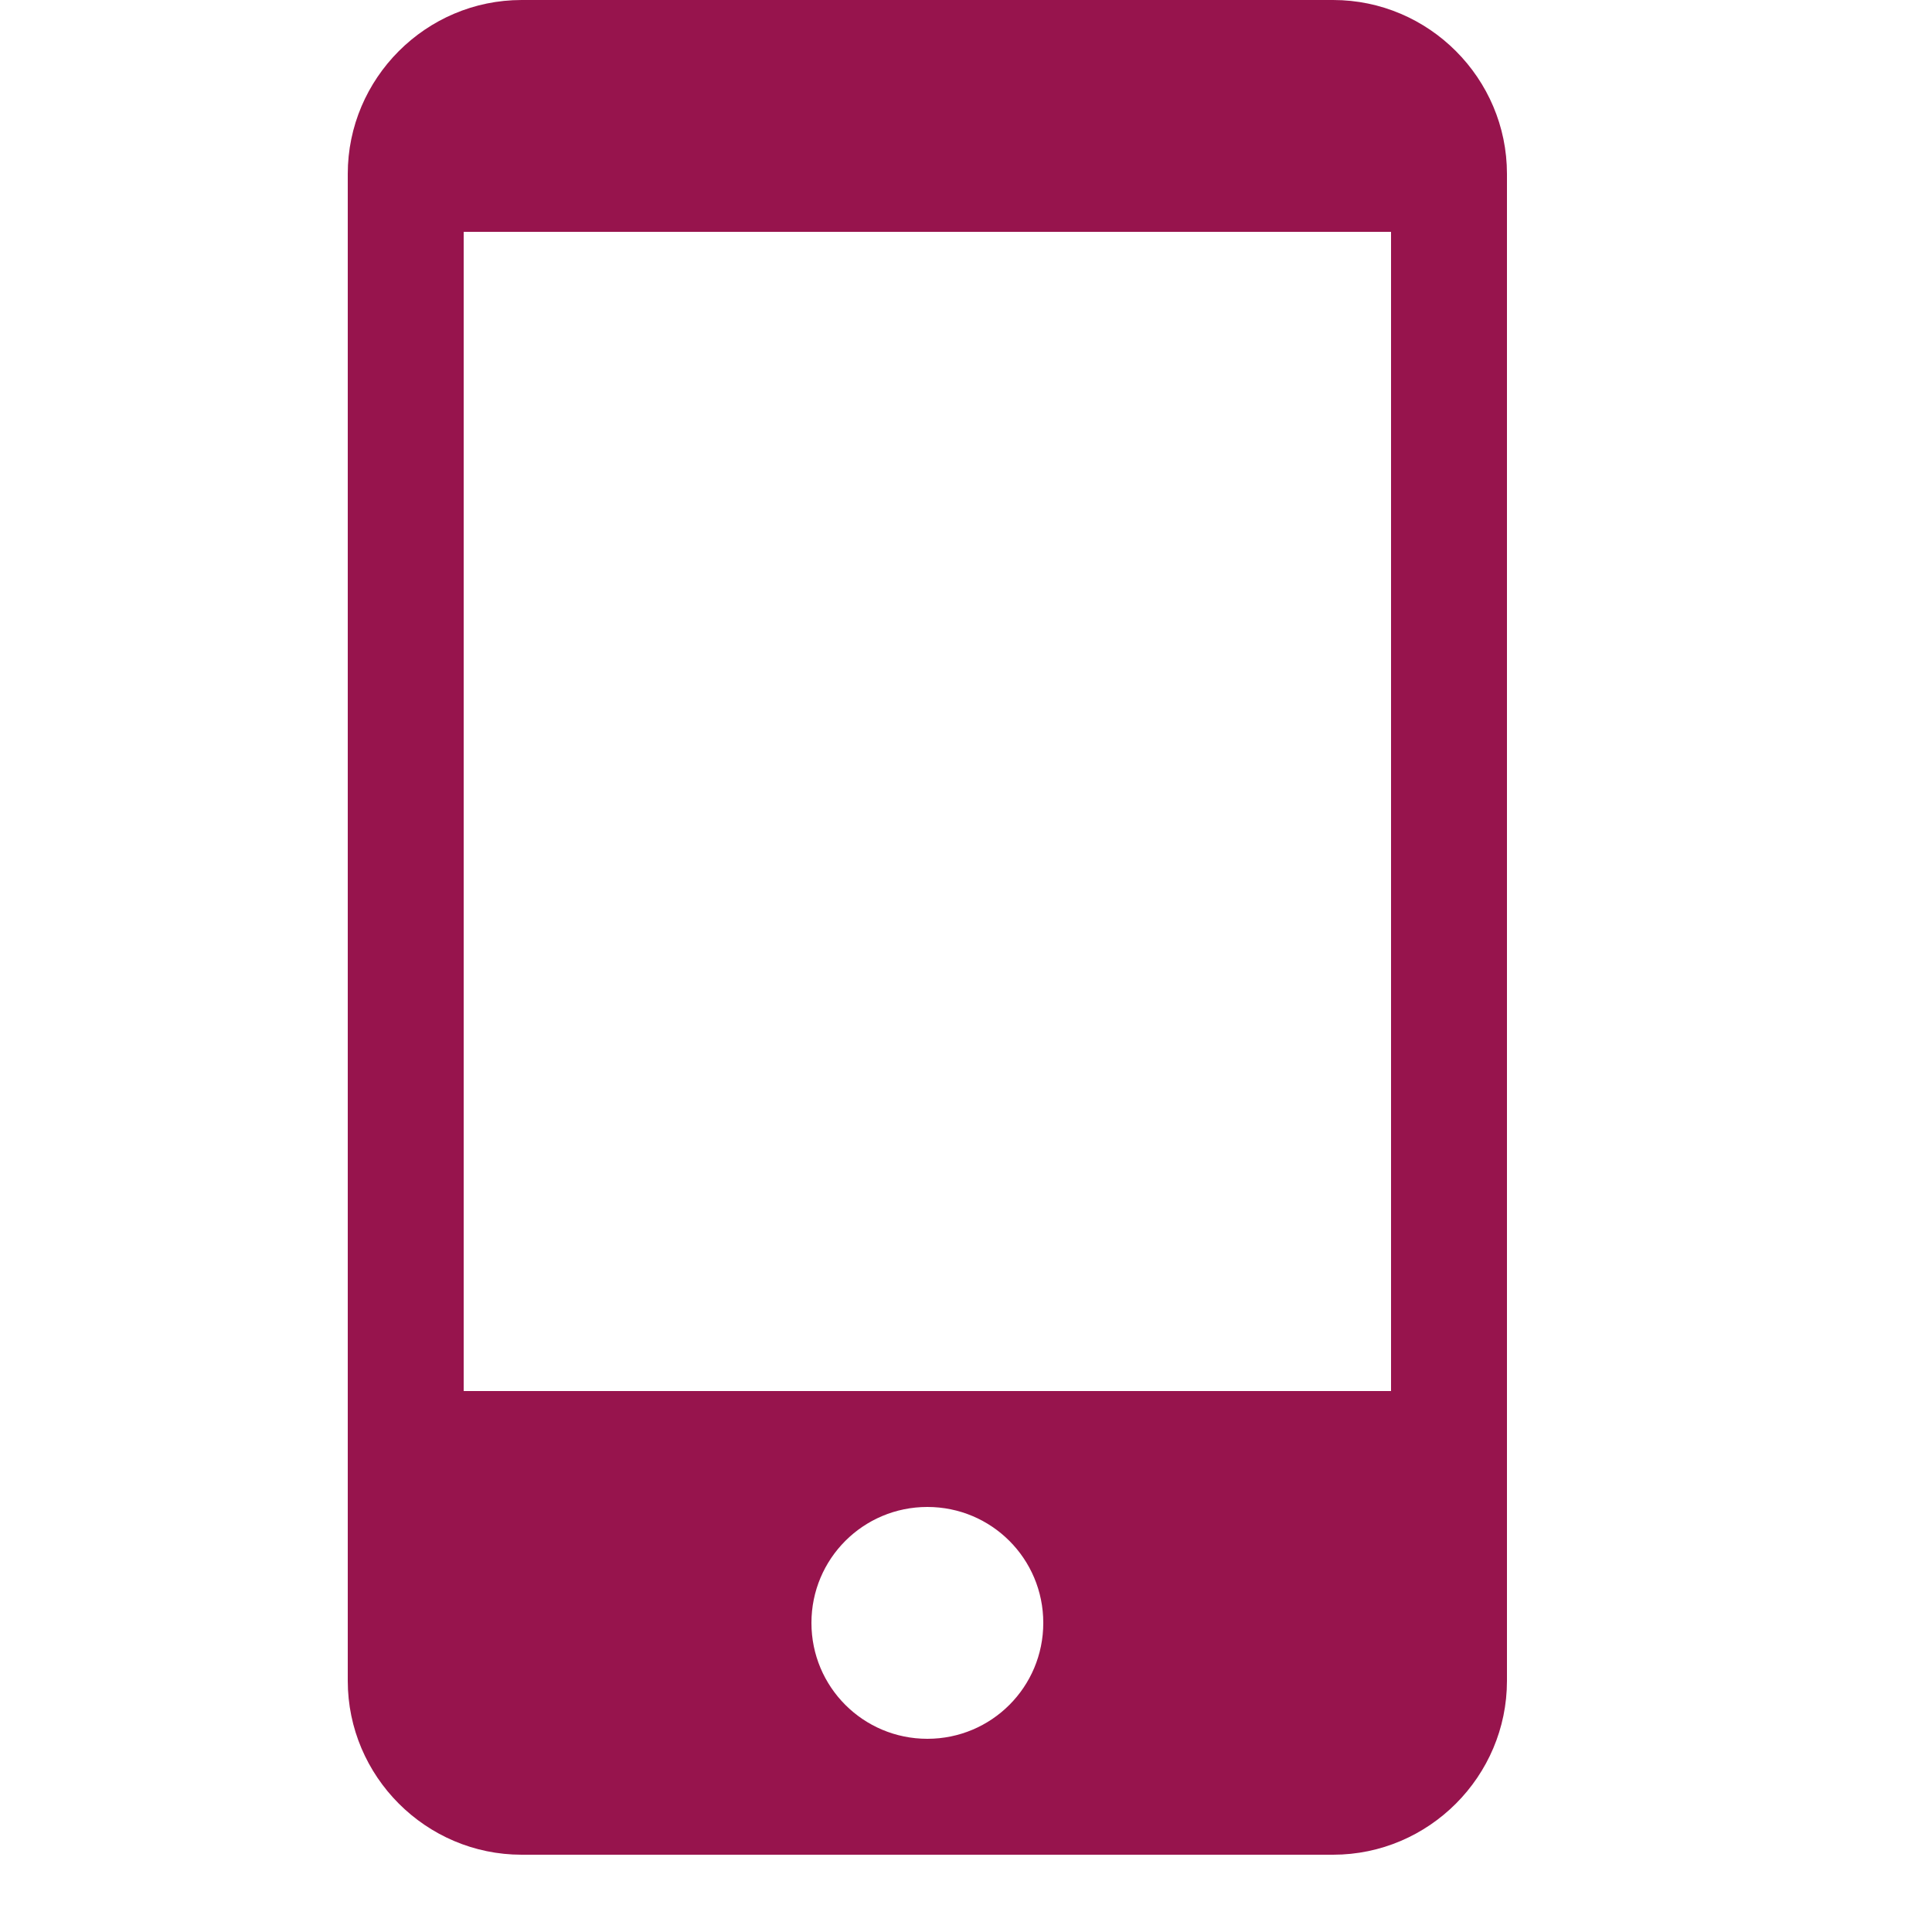 <svg xmlns="http://www.w3.org/2000/svg" viewBox="0 0 50 50" width="50" height="50">
	<defs>
		<clipPath clipPathUnits="userSpaceOnUse" id="cp1">
			<path d="M0 0L48 0L48 48L0 48Z" />
		</clipPath>
	</defs>
	<g id="Get Mobile App" clip-path="url(#cp1)">
		<path id="Shape" fill-rule="evenodd" fill="#97144D" d="M39 4.5L39 43.5C39 45.97 36.98 48 34.5 48L13.5 48C11.02 48 9 45.97 9 43.5L9 4.5C9 2.03 11.02 0 13.5 0L34.5 0C36.98 0 39 2.03 39 4.5ZM27 42C27 40.34 25.66 39 24 39C22.34 39 21 40.34 21 42C21 43.66 22.34 45 24 45C25.66 45 27 43.66 27 42ZM36 6L12 6L12 36L36 36L36 6Z" />
	</g>
</svg>